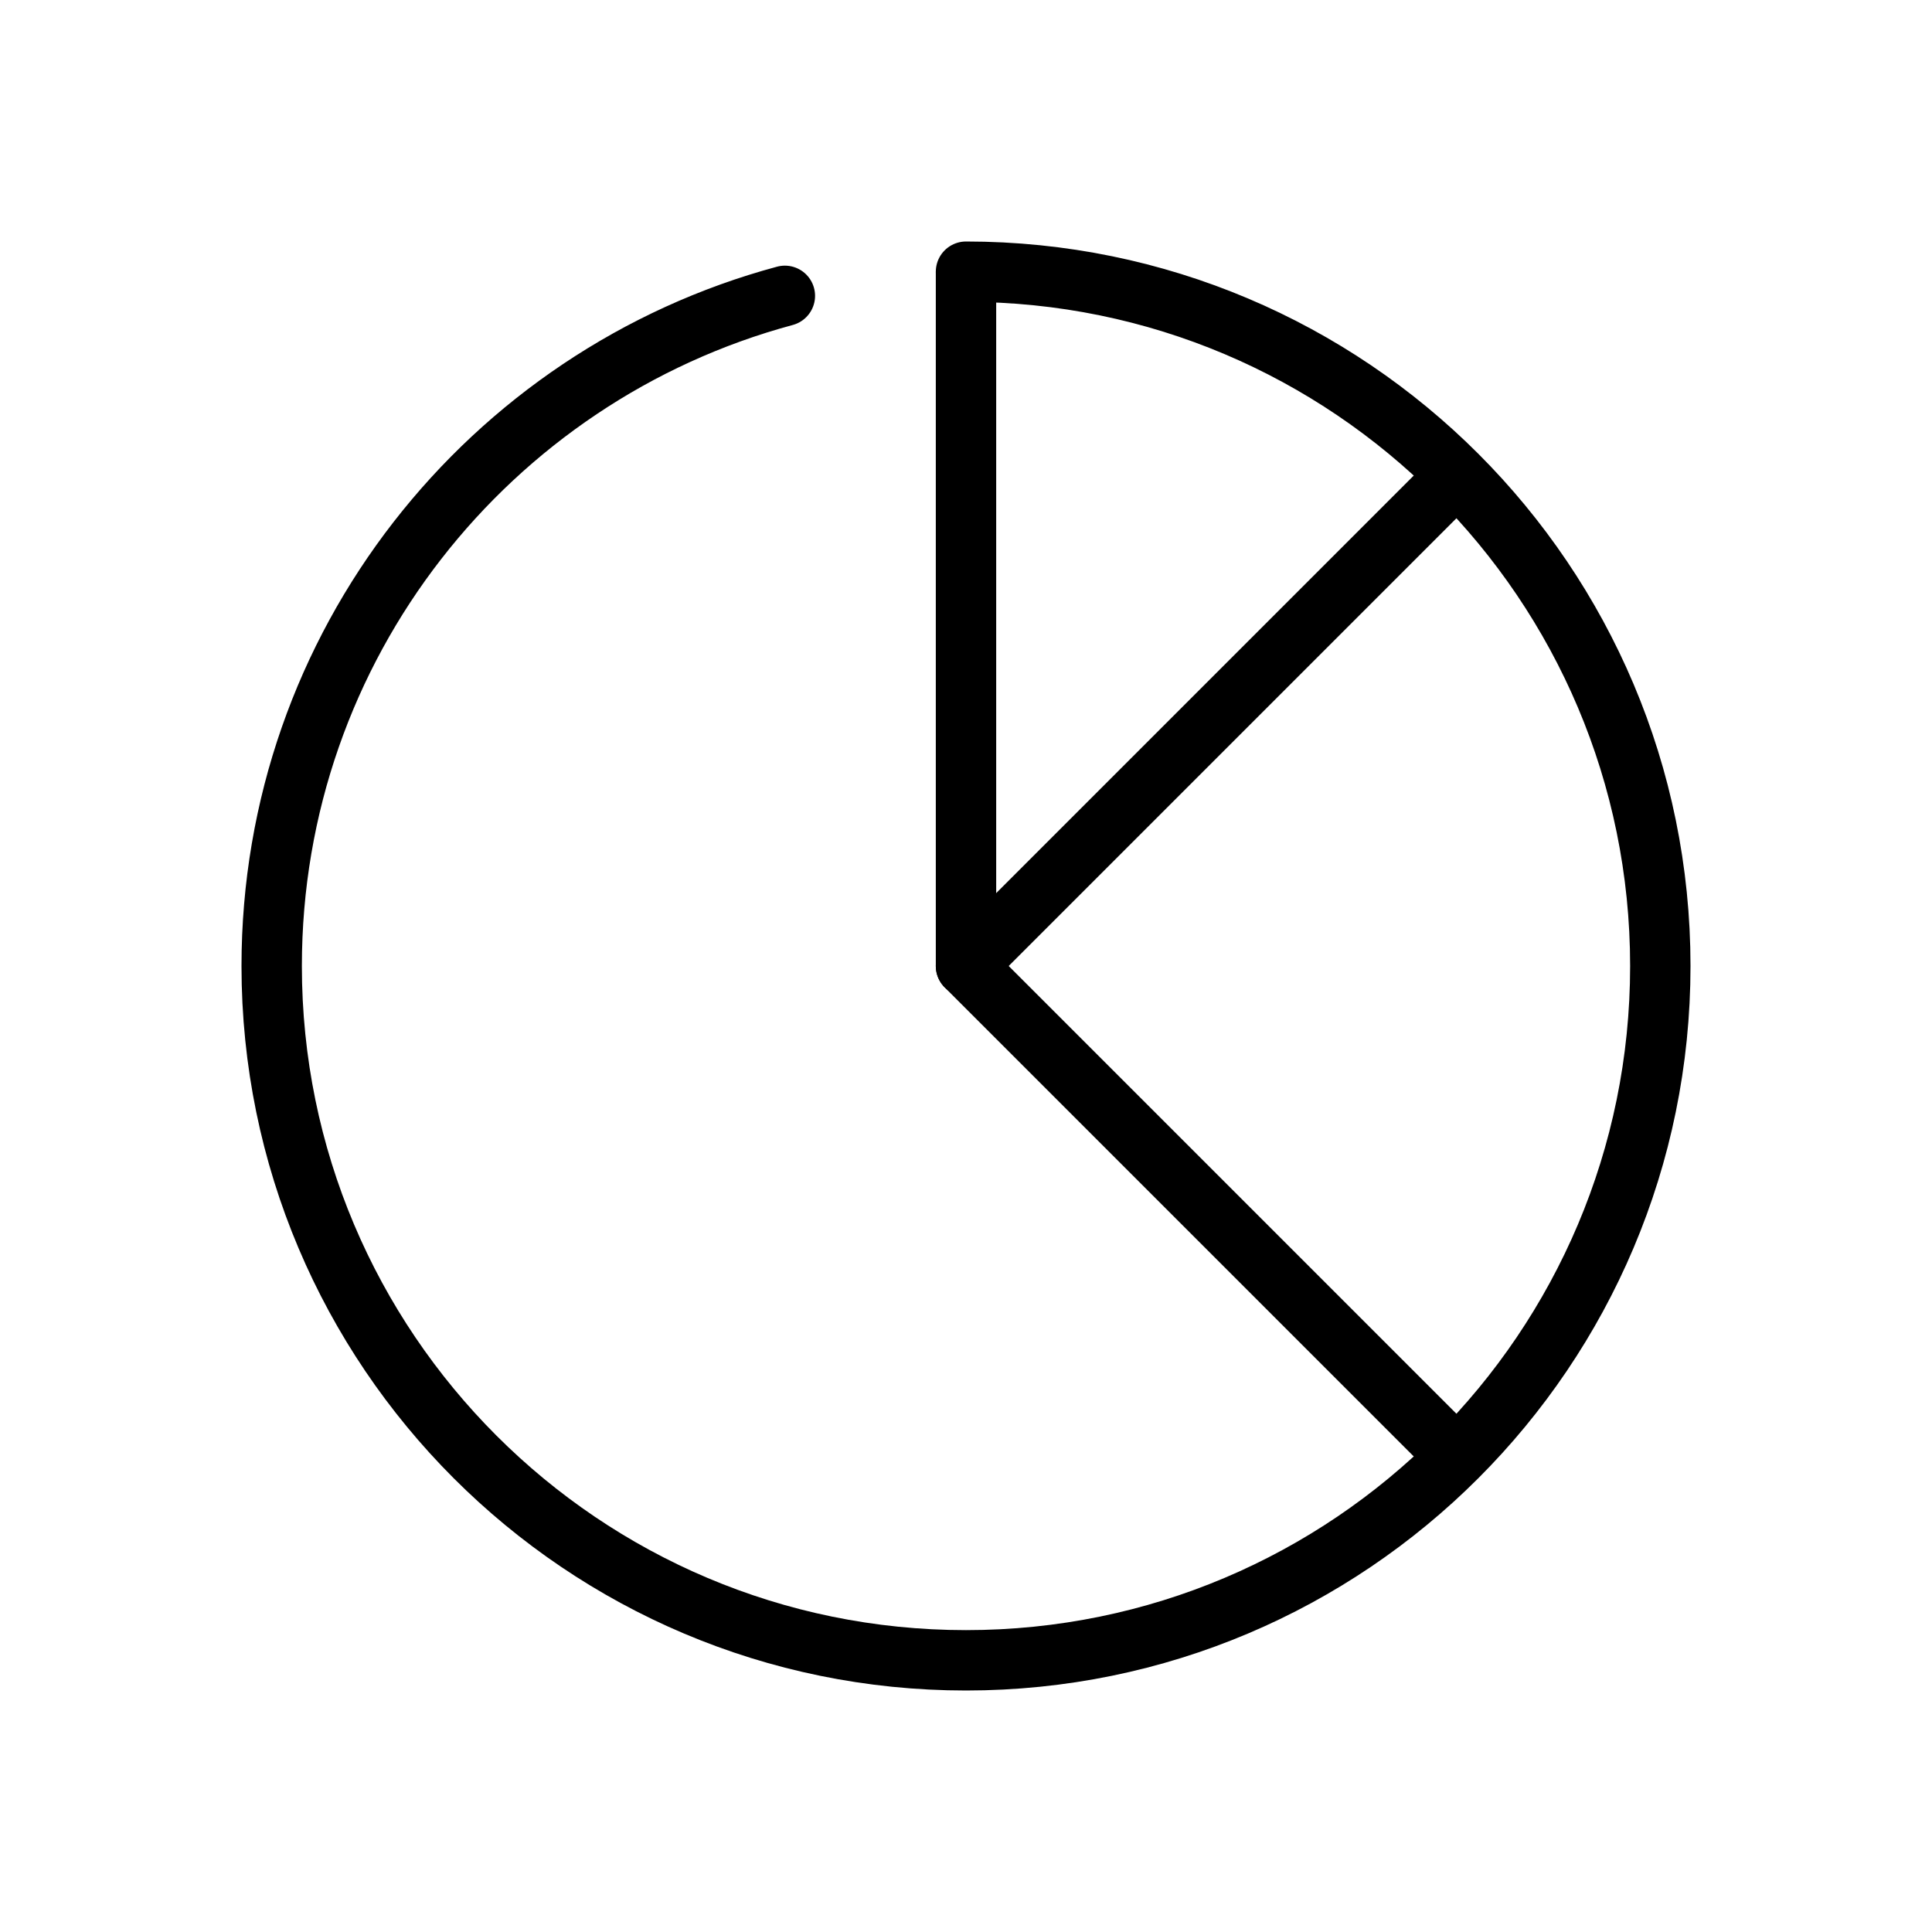 <?xml version="1.0" encoding="UTF-8"?><svg id="Artwork" xmlns="http://www.w3.org/2000/svg" viewBox="0 0 32 32"><defs><style>.cls-1{stroke-linecap:round;}.cls-1,.cls-2{fill:none;stroke:#000;stroke-linejoin:round;}.cls-2{stroke-linecap:square;}</style></defs><path class="cls-1" d="M13,4.9c-4.9,1.32-8.5,5.79-8.5,11.1,0,6.35,5.15,11.5,11.5,11.5s11.5-5.15,11.5-11.5-5.15-11.5-11.5-11.5"/><polyline class="cls-2" points="16 5 16 16 24 24"/><line class="cls-1" x1="16" y1="16" x2="24" y2="8"/></svg>